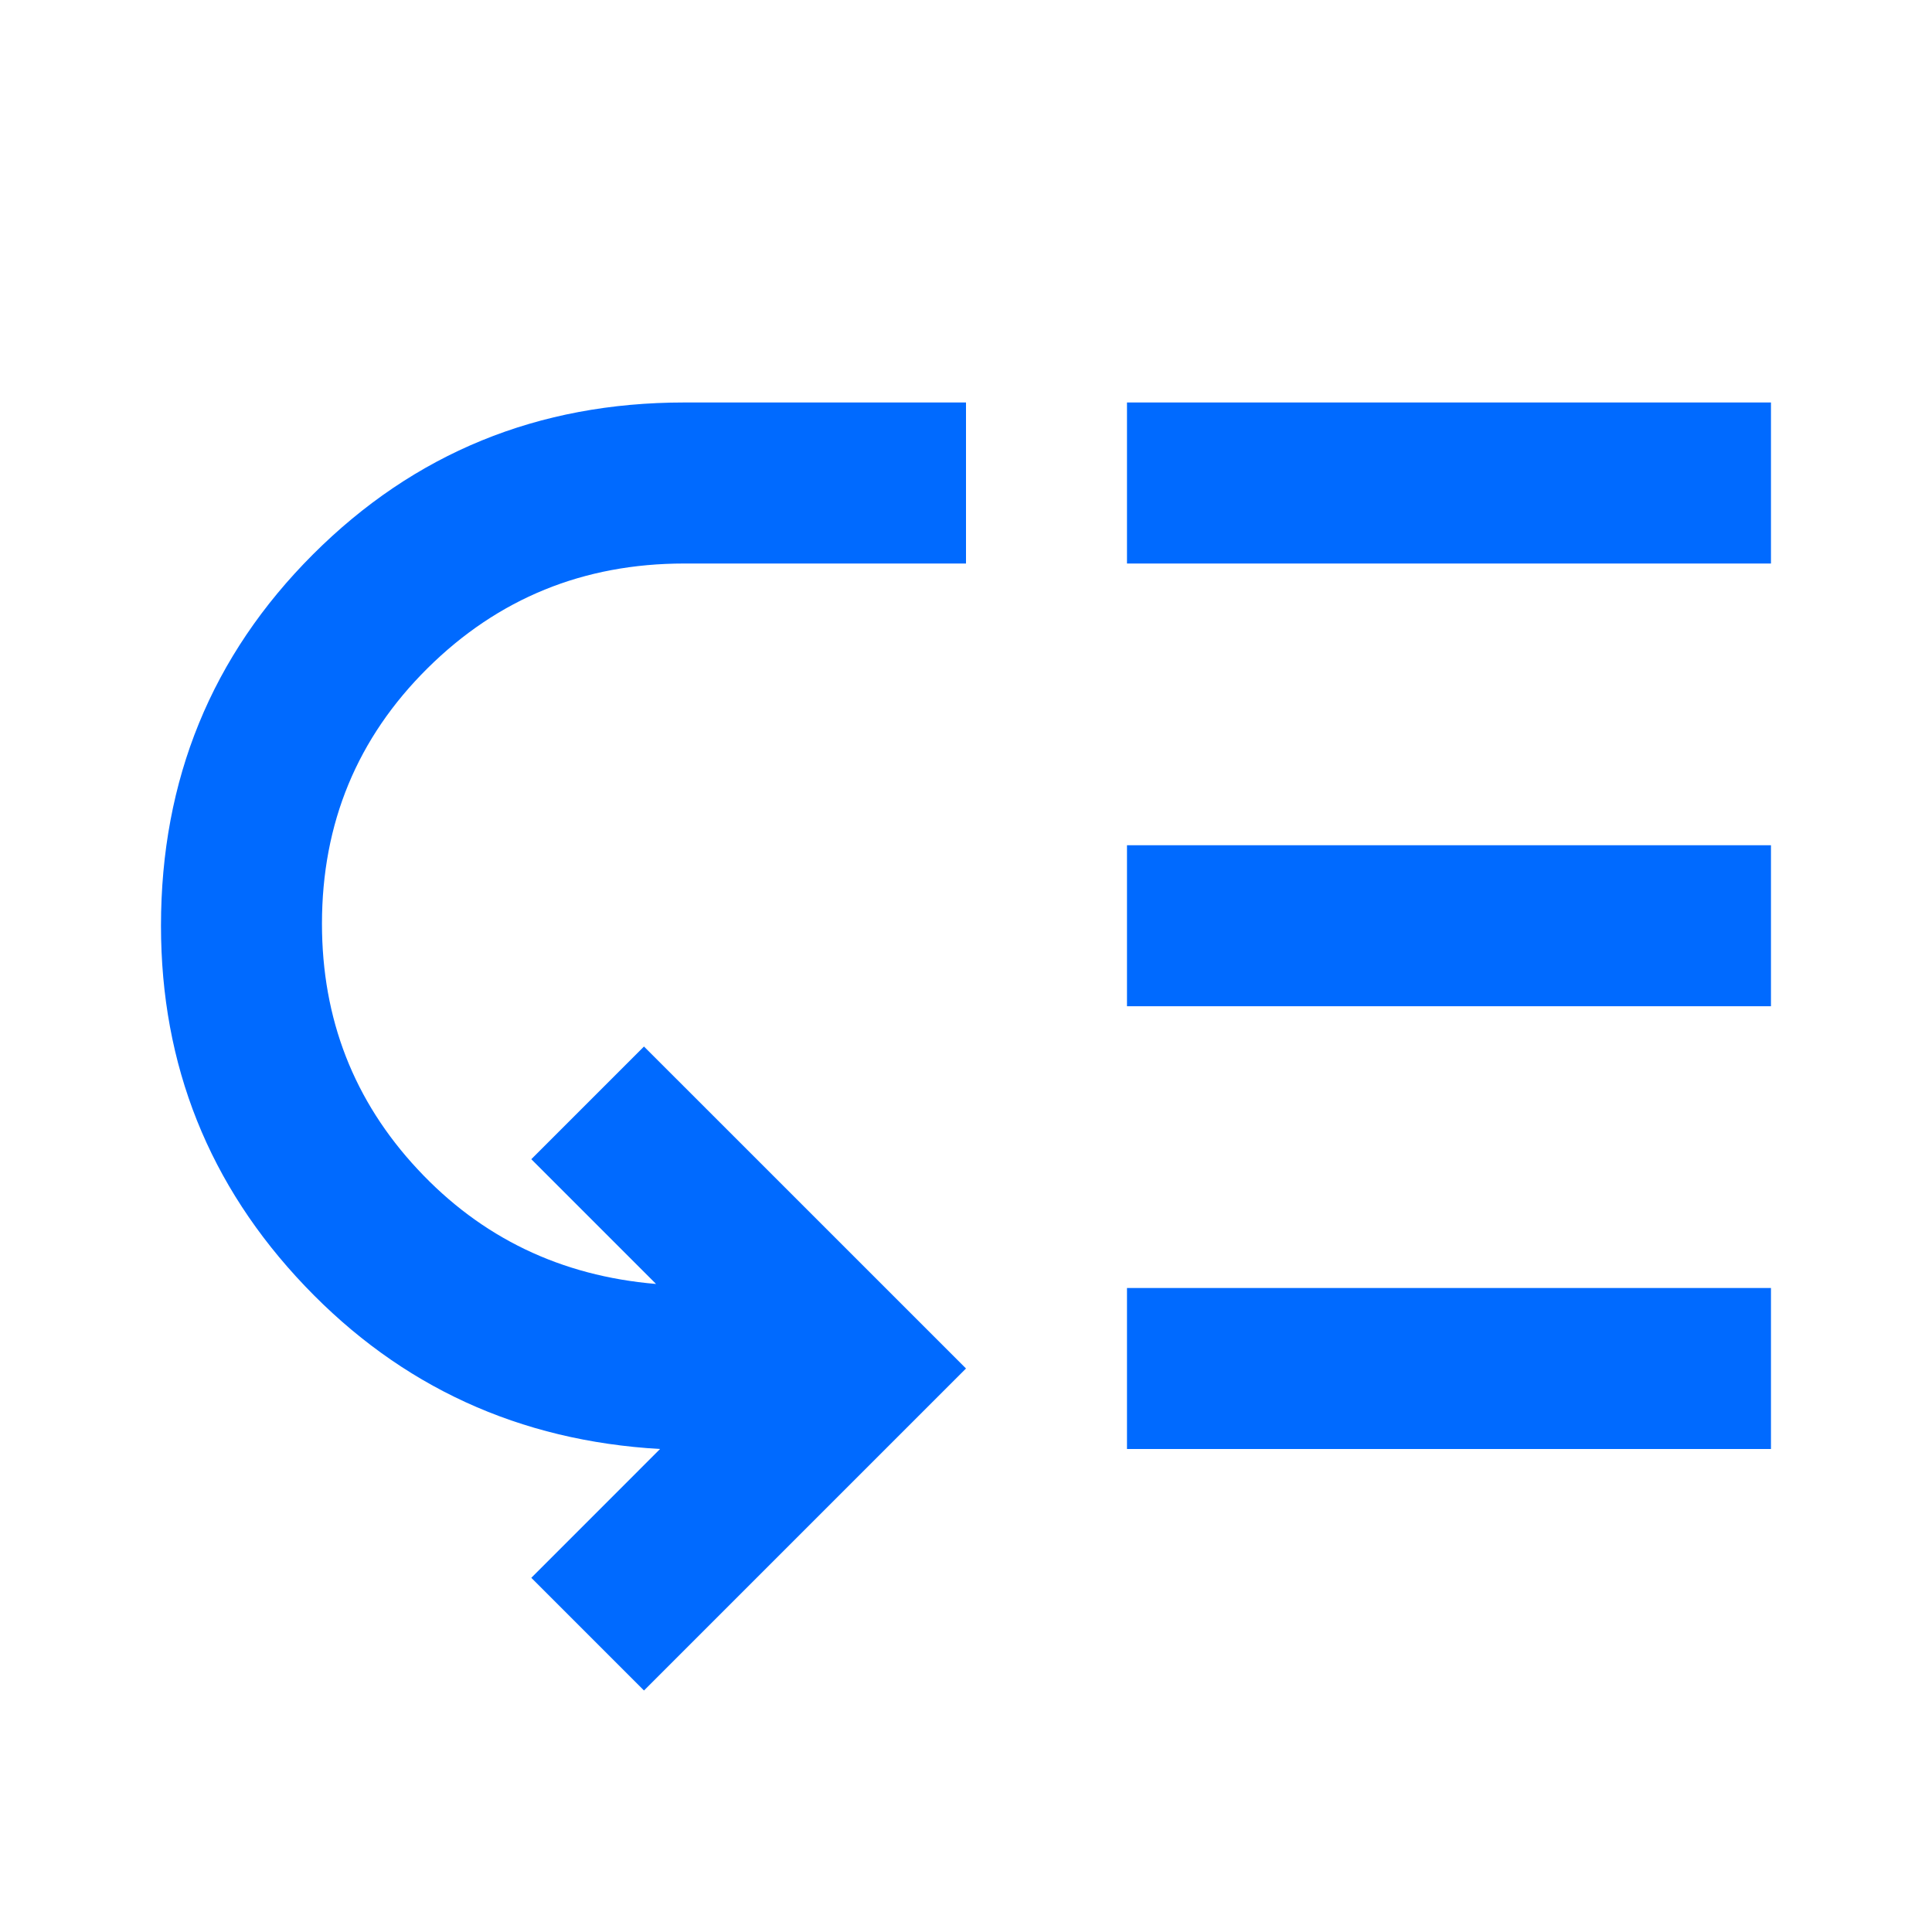 <svg width="40" height="40" viewBox="0 0 40 40" fill="none" xmlns="http://www.w3.org/2000/svg">
<mask id="mask0_11665_5314" style="mask-type:alpha" maskUnits="userSpaceOnUse" x="0" y="0" width="40" height="40">
<rect width="40" height="40" fill="#D9D9D9"/>
</mask>
<g mask="url(#mask0_11665_5314)">
<path d="M6.666 19.125C6.666 21.097 7.326 22.792 8.646 24.208C9.965 25.625 11.611 26.417 13.583 26.583L11 24L13.333 21.667L20 28.333L13.333 35L11 32.667L13.666 30C10.75 29.833 8.298 28.708 6.312 26.625C4.326 24.542 3.333 22.056 3.333 19.167C3.333 16.139 4.382 13.576 6.479 11.479C8.576 9.382 11.139 8.333 14.166 8.333H20V11.667H14.166C12.083 11.667 10.312 12.389 8.854 13.833C7.396 15.278 6.666 17.042 6.666 19.125ZM23.333 30V26.667H36.666V30H23.333ZM23.333 20.833V17.5H36.666V20.833H23.333ZM23.333 11.667V8.333H36.666V11.667H23.333Z" fill="#006AFF"/>
</g>
</svg>
